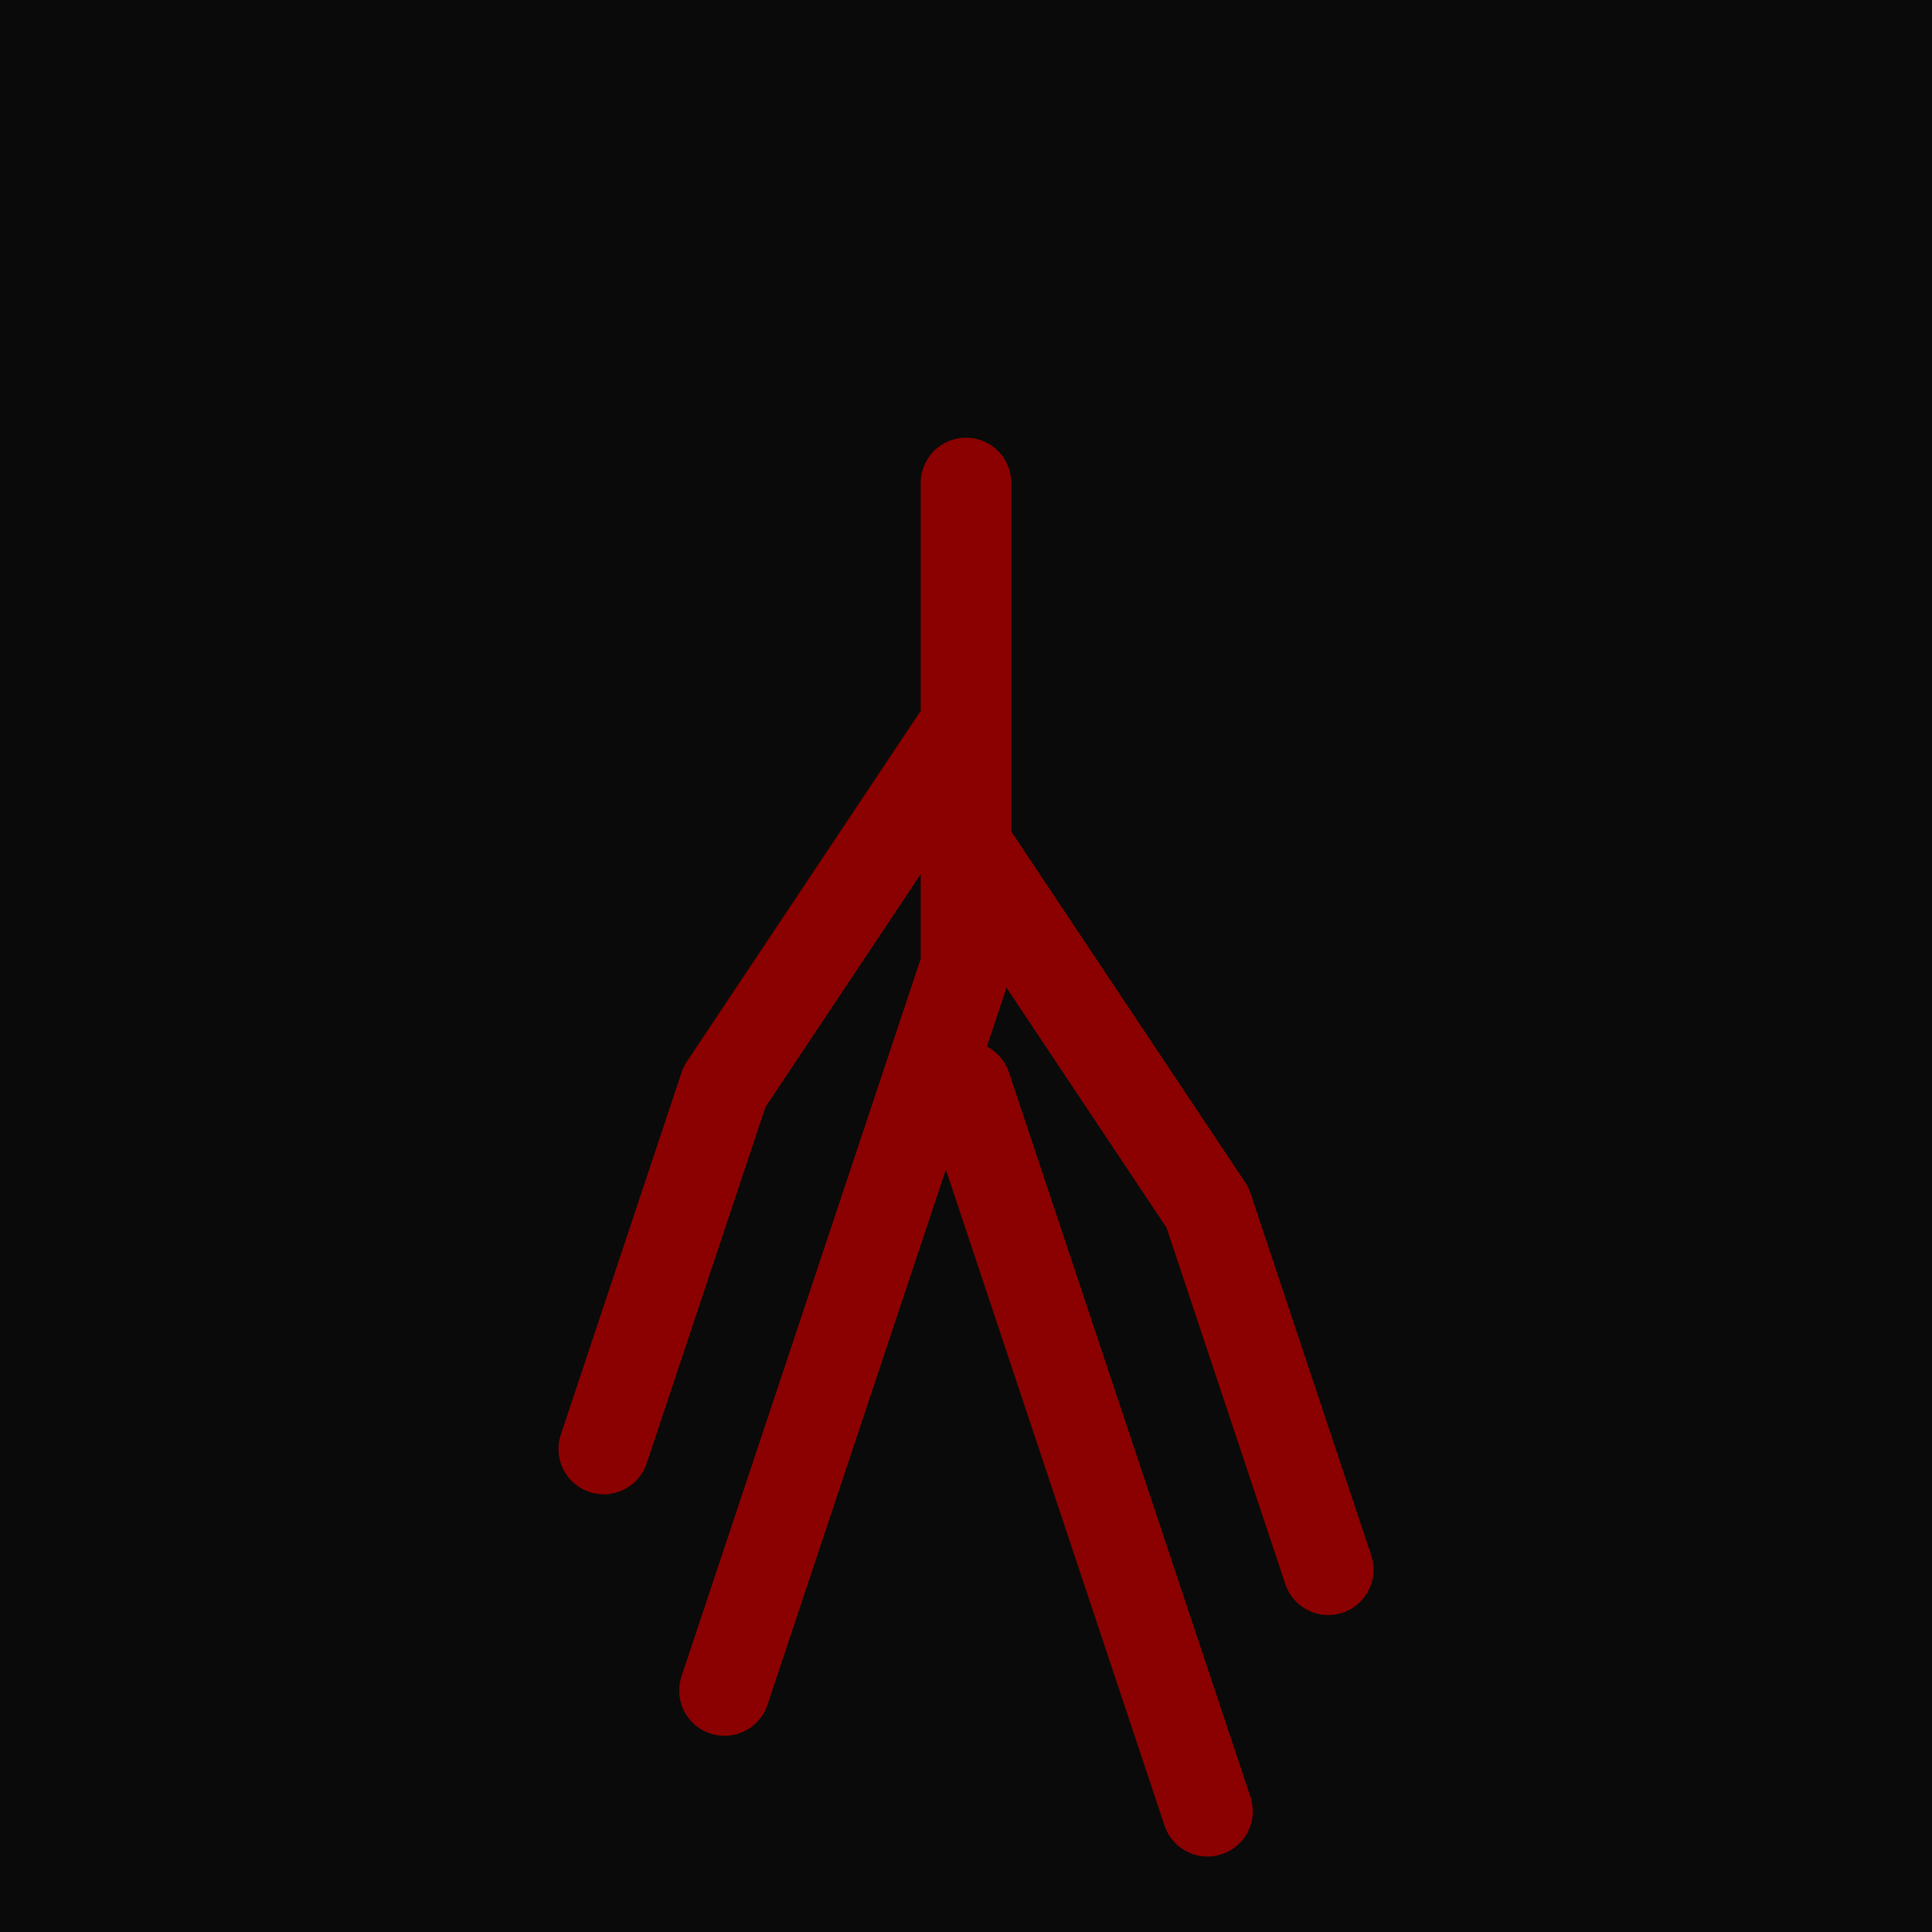 <svg xmlns="http://www.w3.org/2000/svg" viewBox="0 0 32 32">
  <rect width="32" height="32" fill="#0a0a0a"/>
  <g stroke="#8B0000" stroke-width="1.5" fill="none" stroke-linecap="round">
    <path d="M16 8 L16 16 M16 12 L12 18 M16 14 L20 20 M12 18 L10 24 M20 20 L22 26 M16 16 L14 22 M16 18 L18 24 M14 22 L12 28 M18 24 L20 30"/>
  </g>
</svg>